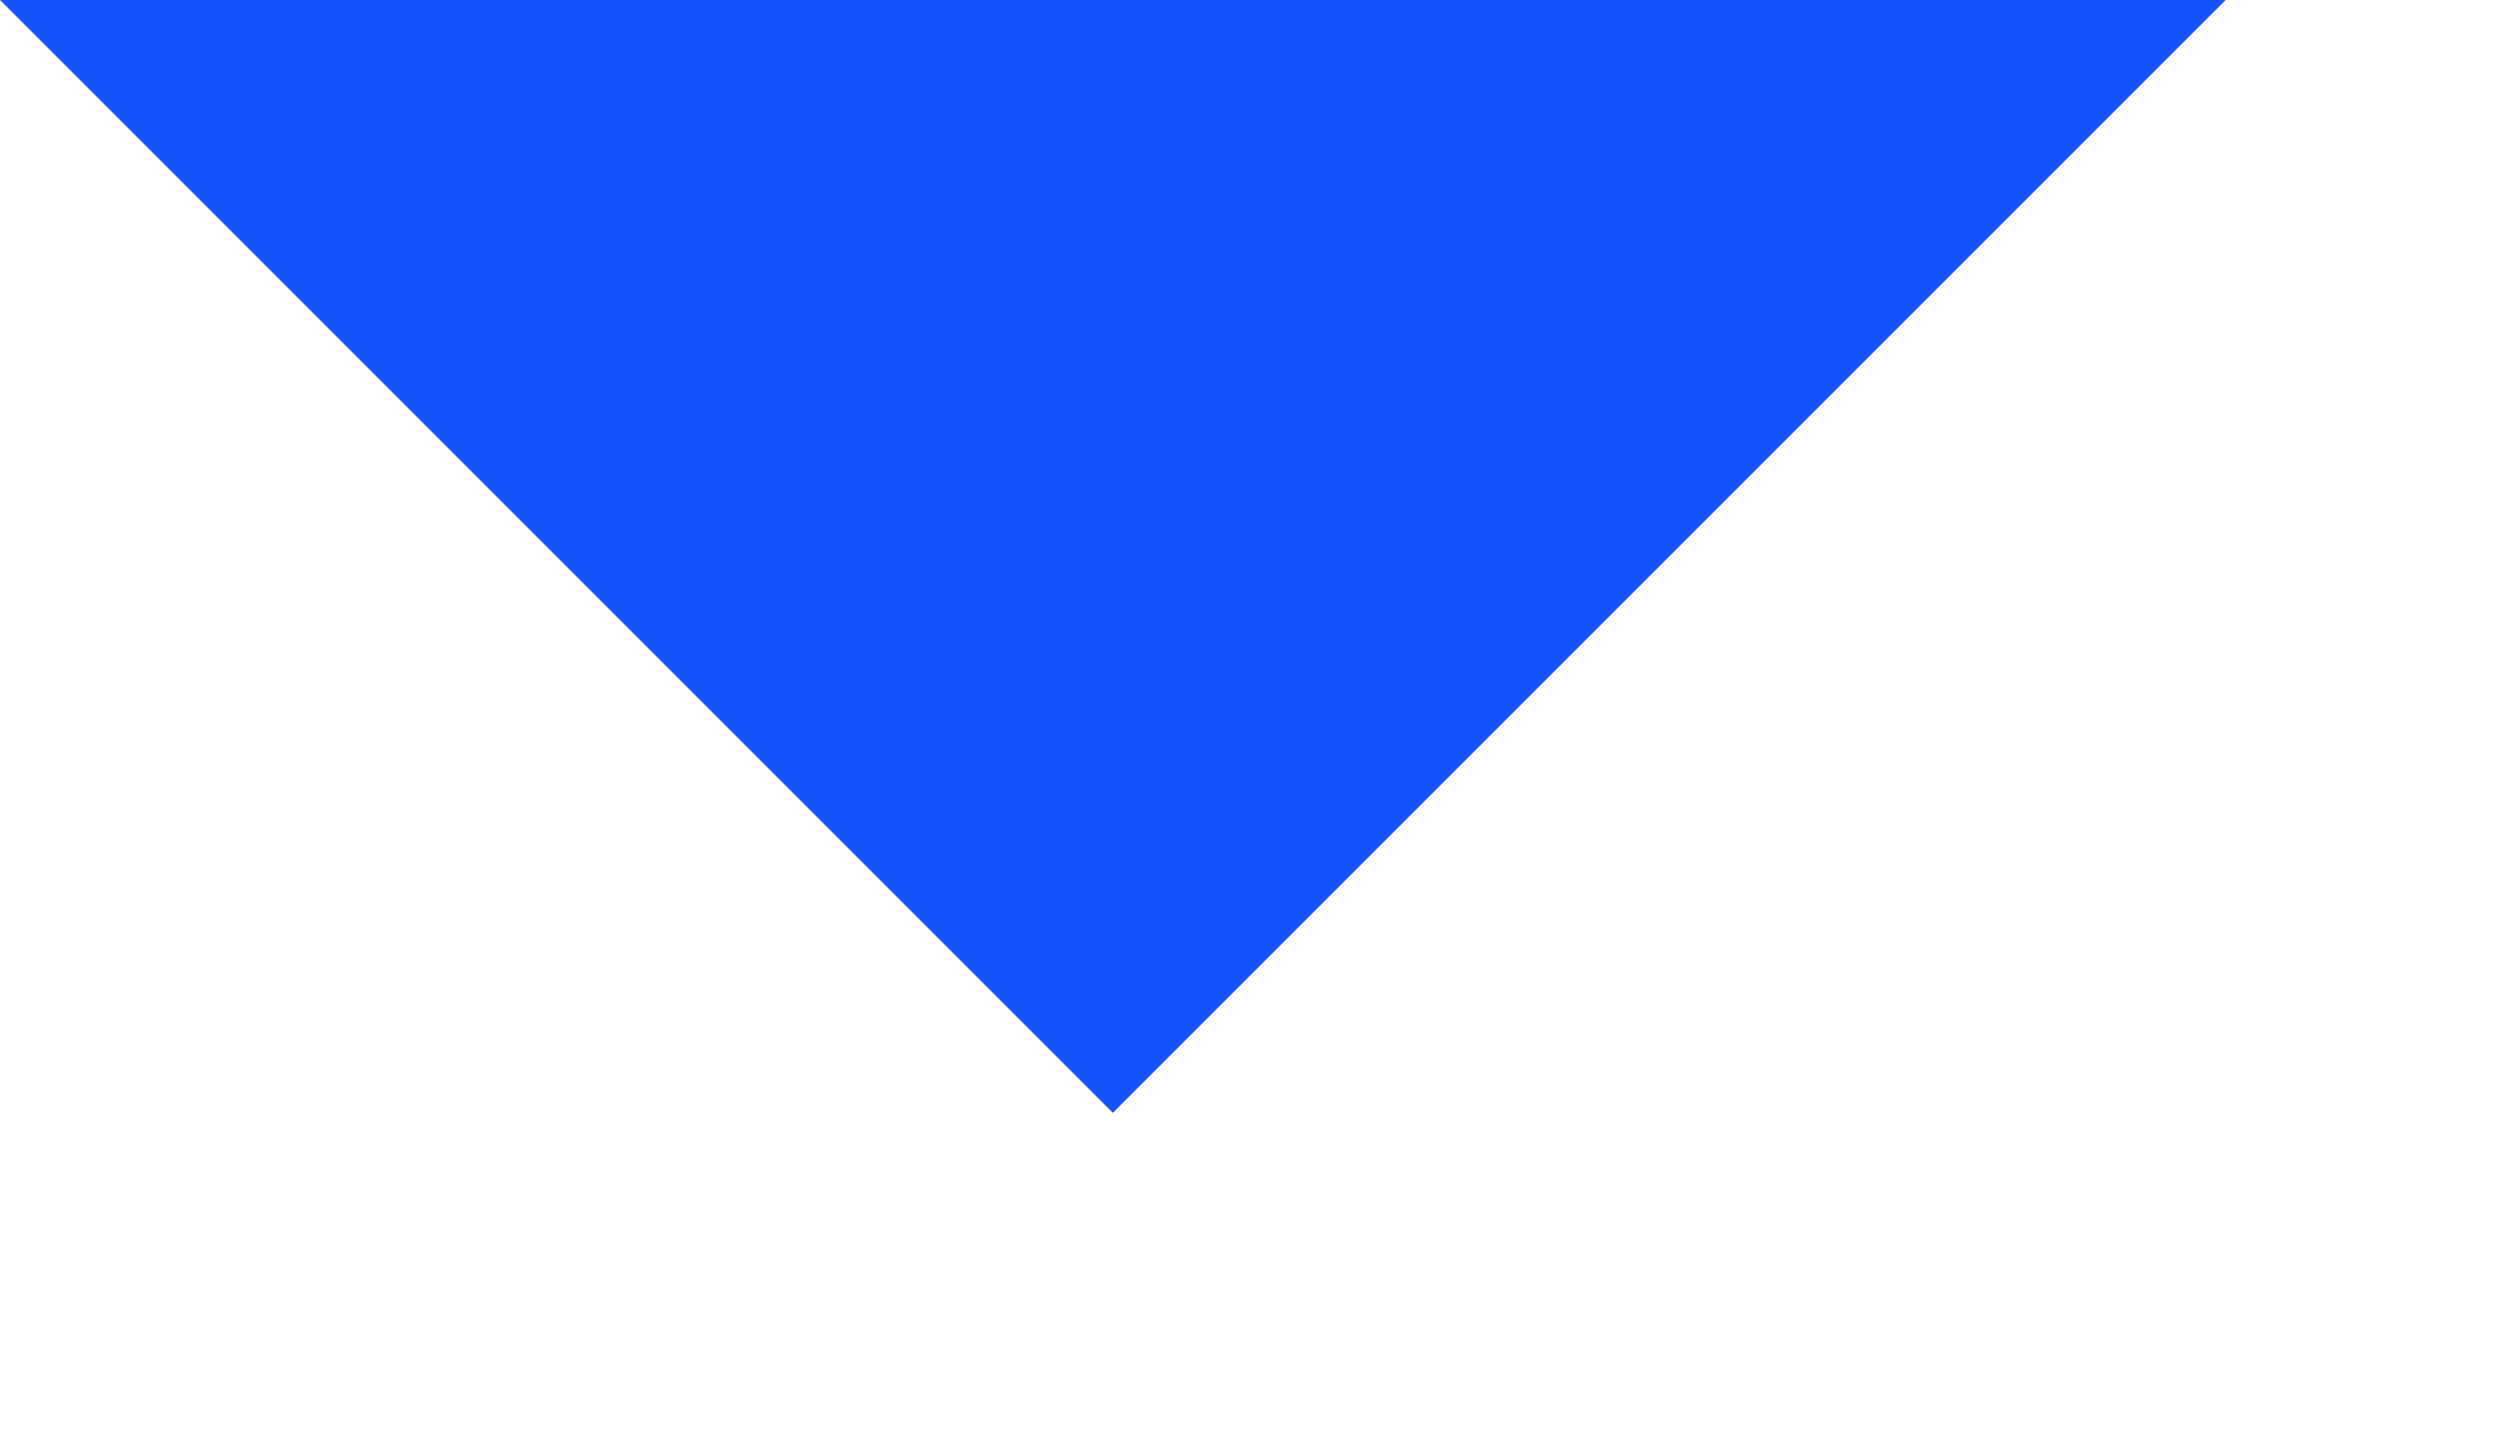 <?xml version="1.0" encoding="utf-8"?>
<svg xmlns="http://www.w3.org/2000/svg" fill="none" height="100%" overflow="visible" preserveAspectRatio="none" style="display: block;" viewBox="0 0 7 4" width="100%">
<path d="M3.116 3.116L0 0H6.232L3.116 3.116Z" fill="#1653FC" id="Vector"/>
</svg>